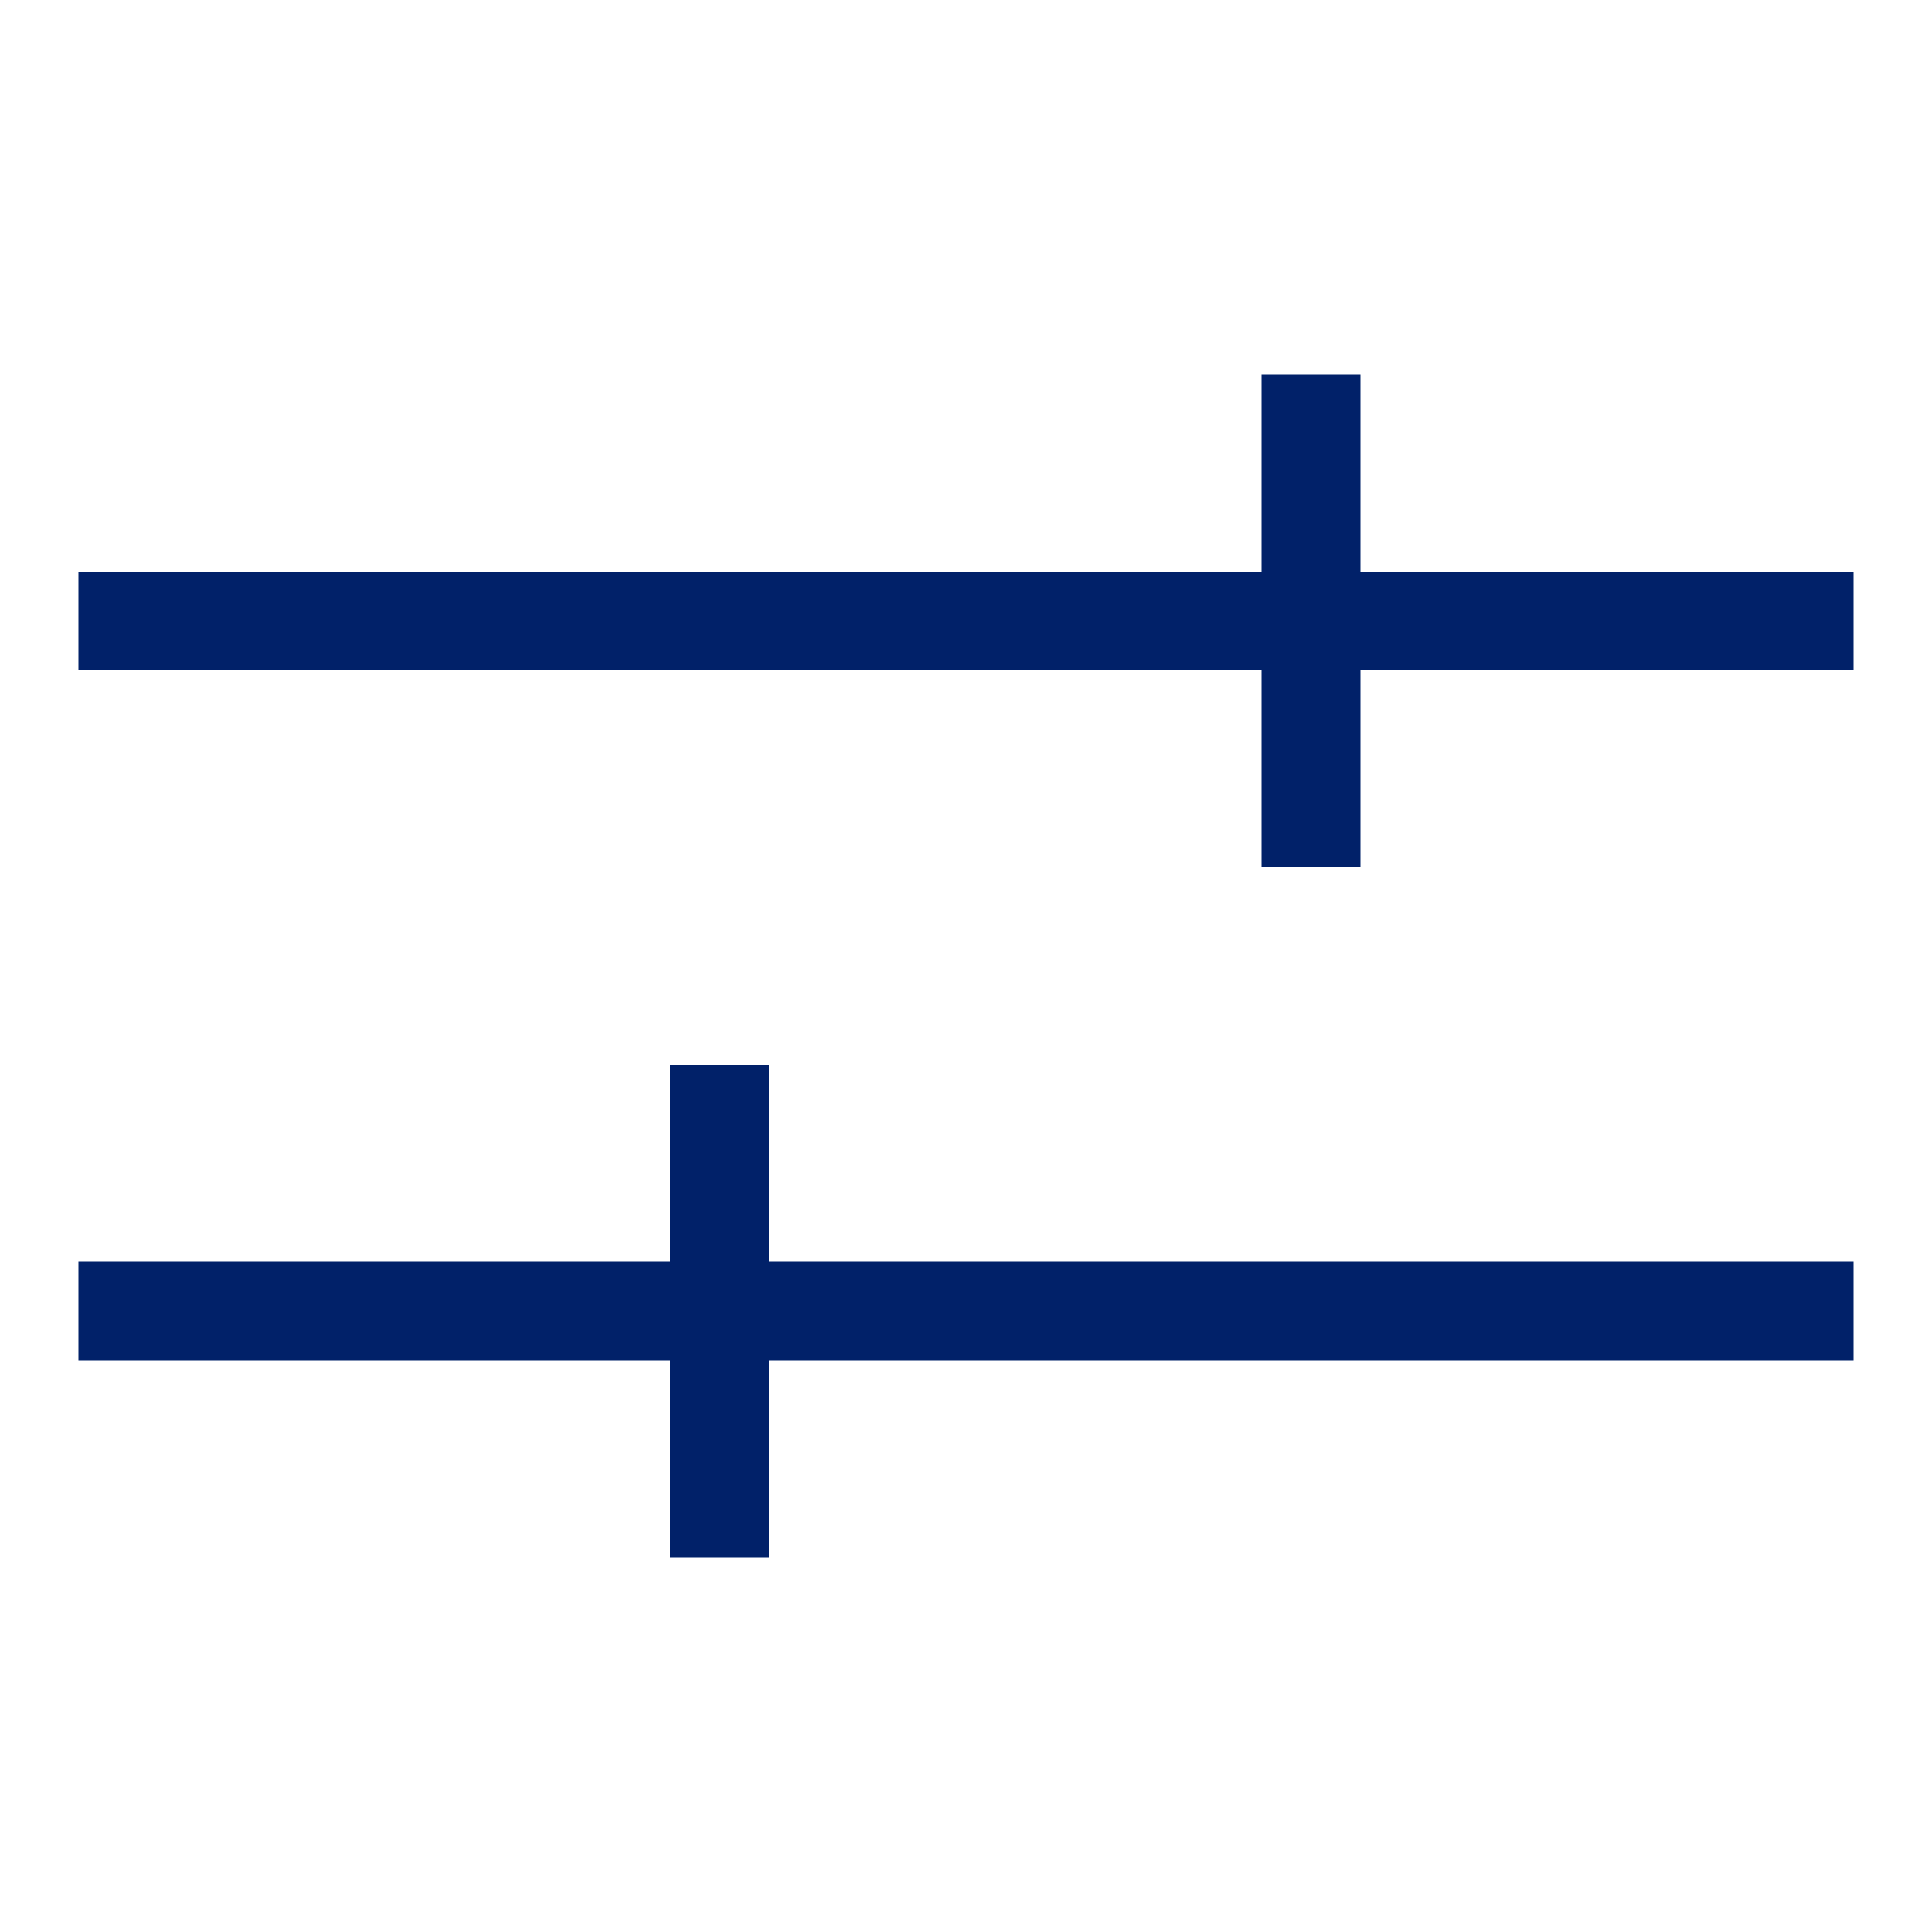 <?xml version="1.0" encoding="UTF-8"?>
<svg id="Layer_1" data-name="Layer 1" xmlns="http://www.w3.org/2000/svg" width="50" height="50" viewBox="0 0 50 50">
  <defs>
    <style>
      .cls-1 {
        fill: #012169;
        stroke-width: 0px;
      }
    </style>
  </defs>
  <polygon class="cls-1" points="35.21 14.8 35.21 9.69 32.65 9.69 32.65 14.8 2.03 14.8 2.03 17.34 32.65 17.34 32.65 22.44 35.21 22.44 35.21 17.34 47.97 17.34 47.97 14.8 35.21 14.8 35.21 14.8"/>
  <polygon class="cls-1" points="19.9 27.56 17.34 27.56 17.34 32.65 2.03 32.65 2.03 35.21 17.34 35.21 17.34 40.31 19.9 40.31 19.9 35.21 47.97 35.21 47.97 32.65 19.9 32.65 19.9 27.56 19.9 27.56"/>
</svg>